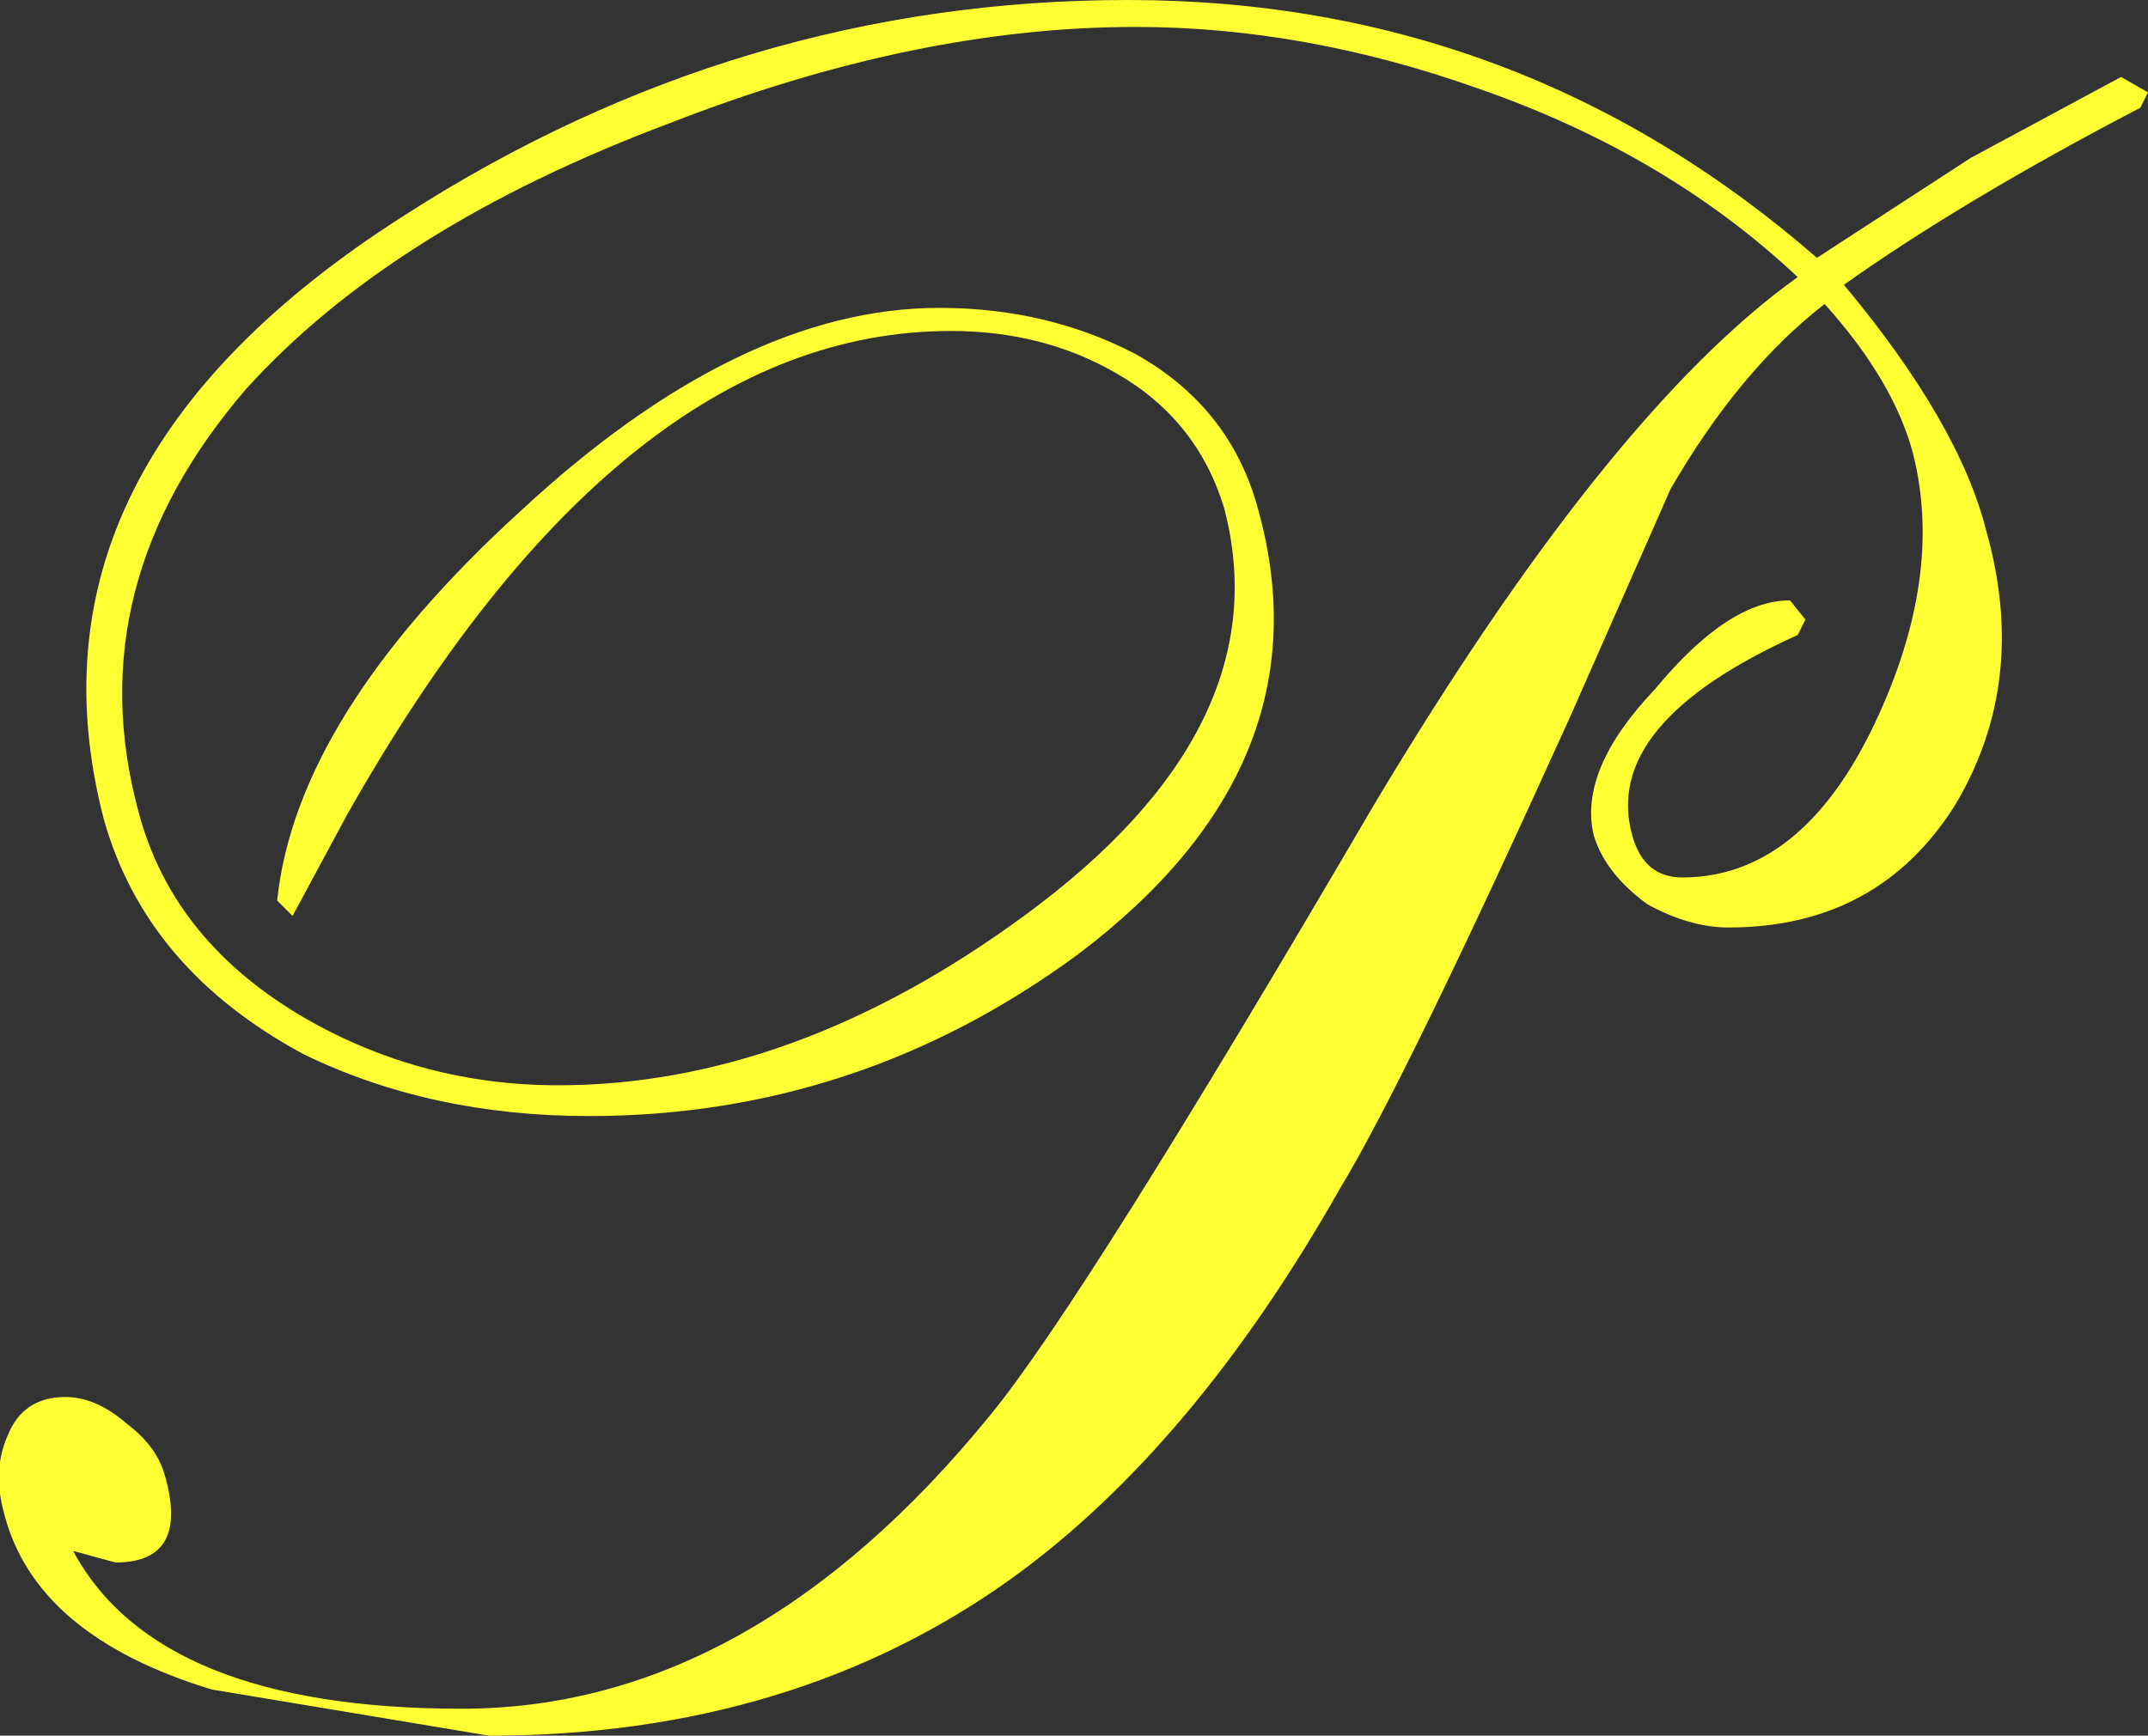 <?xml version="1.0" encoding="UTF-8" standalone="no"?>
<svg xmlns:xlink="http://www.w3.org/1999/xlink" height="22.55px" width="27.9px" xmlns="http://www.w3.org/2000/svg">
  <rect width="100%" height="100%" fill="#333333" stroke="none"/>
  <g transform="matrix(1.0, 0.0, 0.0, 1.0, 33.85, 13.0)">
    <path d="M-19.1 -12.65 Q-21.95 -12.65 -25.15 -11.4 -28.75 -10.05 -30.65 -7.95 -32.85 -5.4 -32.05 -2.45 -31.6 -0.75 -29.85 0.25 -28.35 1.1 -26.6 1.1 -23.55 1.1 -20.55 -1.1 -17.2 -3.55 -17.95 -6.4 -18.3 -7.55 -19.35 -8.15 -20.3 -8.7 -21.5 -8.7 -25.8 -8.7 -29.35 -2.4 L-30.05 -1.1 -30.25 -1.3 Q-30.0 -3.7 -27.1 -6.35 -24.25 -9.0 -21.65 -9.0 -20.25 -9.0 -19.1 -8.4 -17.85 -7.7 -17.5 -6.35 -16.6 -3.05 -19.85 -0.6 -22.7 1.5 -26.2 1.5 -28.25 1.5 -29.9 0.7 -31.95 -0.4 -32.5 -2.35 -33.7 -6.95 -28.6 -10.2 -24.25 -13.0 -19.2 -13.0 -14.1 -13.0 -10.25 -9.65 L-8.25 -10.95 -6.3 -12.0 -5.95 -11.8 -6.05 -11.6 Q-8.35 -10.4 -9.9 -9.3 -8.4 -7.5 -8.05 -6.1 -7.5 -4.15 -8.45 -2.55 -9.45 -0.95 -11.4 -0.95 -11.9 -0.95 -12.45 -1.25 -13.0 -1.65 -13.15 -2.15 -13.35 -3.0 -12.35 -4.05 -11.4 -5.2 -10.6 -5.2 L-10.4 -4.95 -10.5 -4.75 Q-13.05 -3.6 -12.65 -2.15 -12.5 -1.6 -12.0 -1.6 -10.45 -1.6 -9.5 -3.6 -8.6 -5.5 -9.0 -7.1 -9.25 -8.05 -10.15 -9.05 -11.25 -8.2 -12.15 -6.65 L-13.45 -3.7 Q-15.6 1.05 -16.45 2.45 -18.35 5.8 -20.7 7.5 -23.55 9.55 -27.5 9.55 L-31.1 8.95 Q-33.4 8.25 -33.8 6.65 -33.95 6.1 -33.75 5.65 -33.55 5.15 -33.0 5.15 -32.6 5.15 -32.2 5.5 -31.8 5.8 -31.7 6.2 -31.4 7.3 -32.35 7.3 L-32.9 7.15 Q-31.8 9.2 -27.85 9.2 -24.1 9.2 -21.0 5.4 -19.8 3.95 -16.0 -2.55 -12.95 -7.65 -10.5 -9.4 -12.2 -11.0 -14.65 -11.85 -16.9 -12.65 -19.1 -12.65" fill="#ffff33" fill-rule="evenodd" stroke="none"/>
  </g>
</svg>

